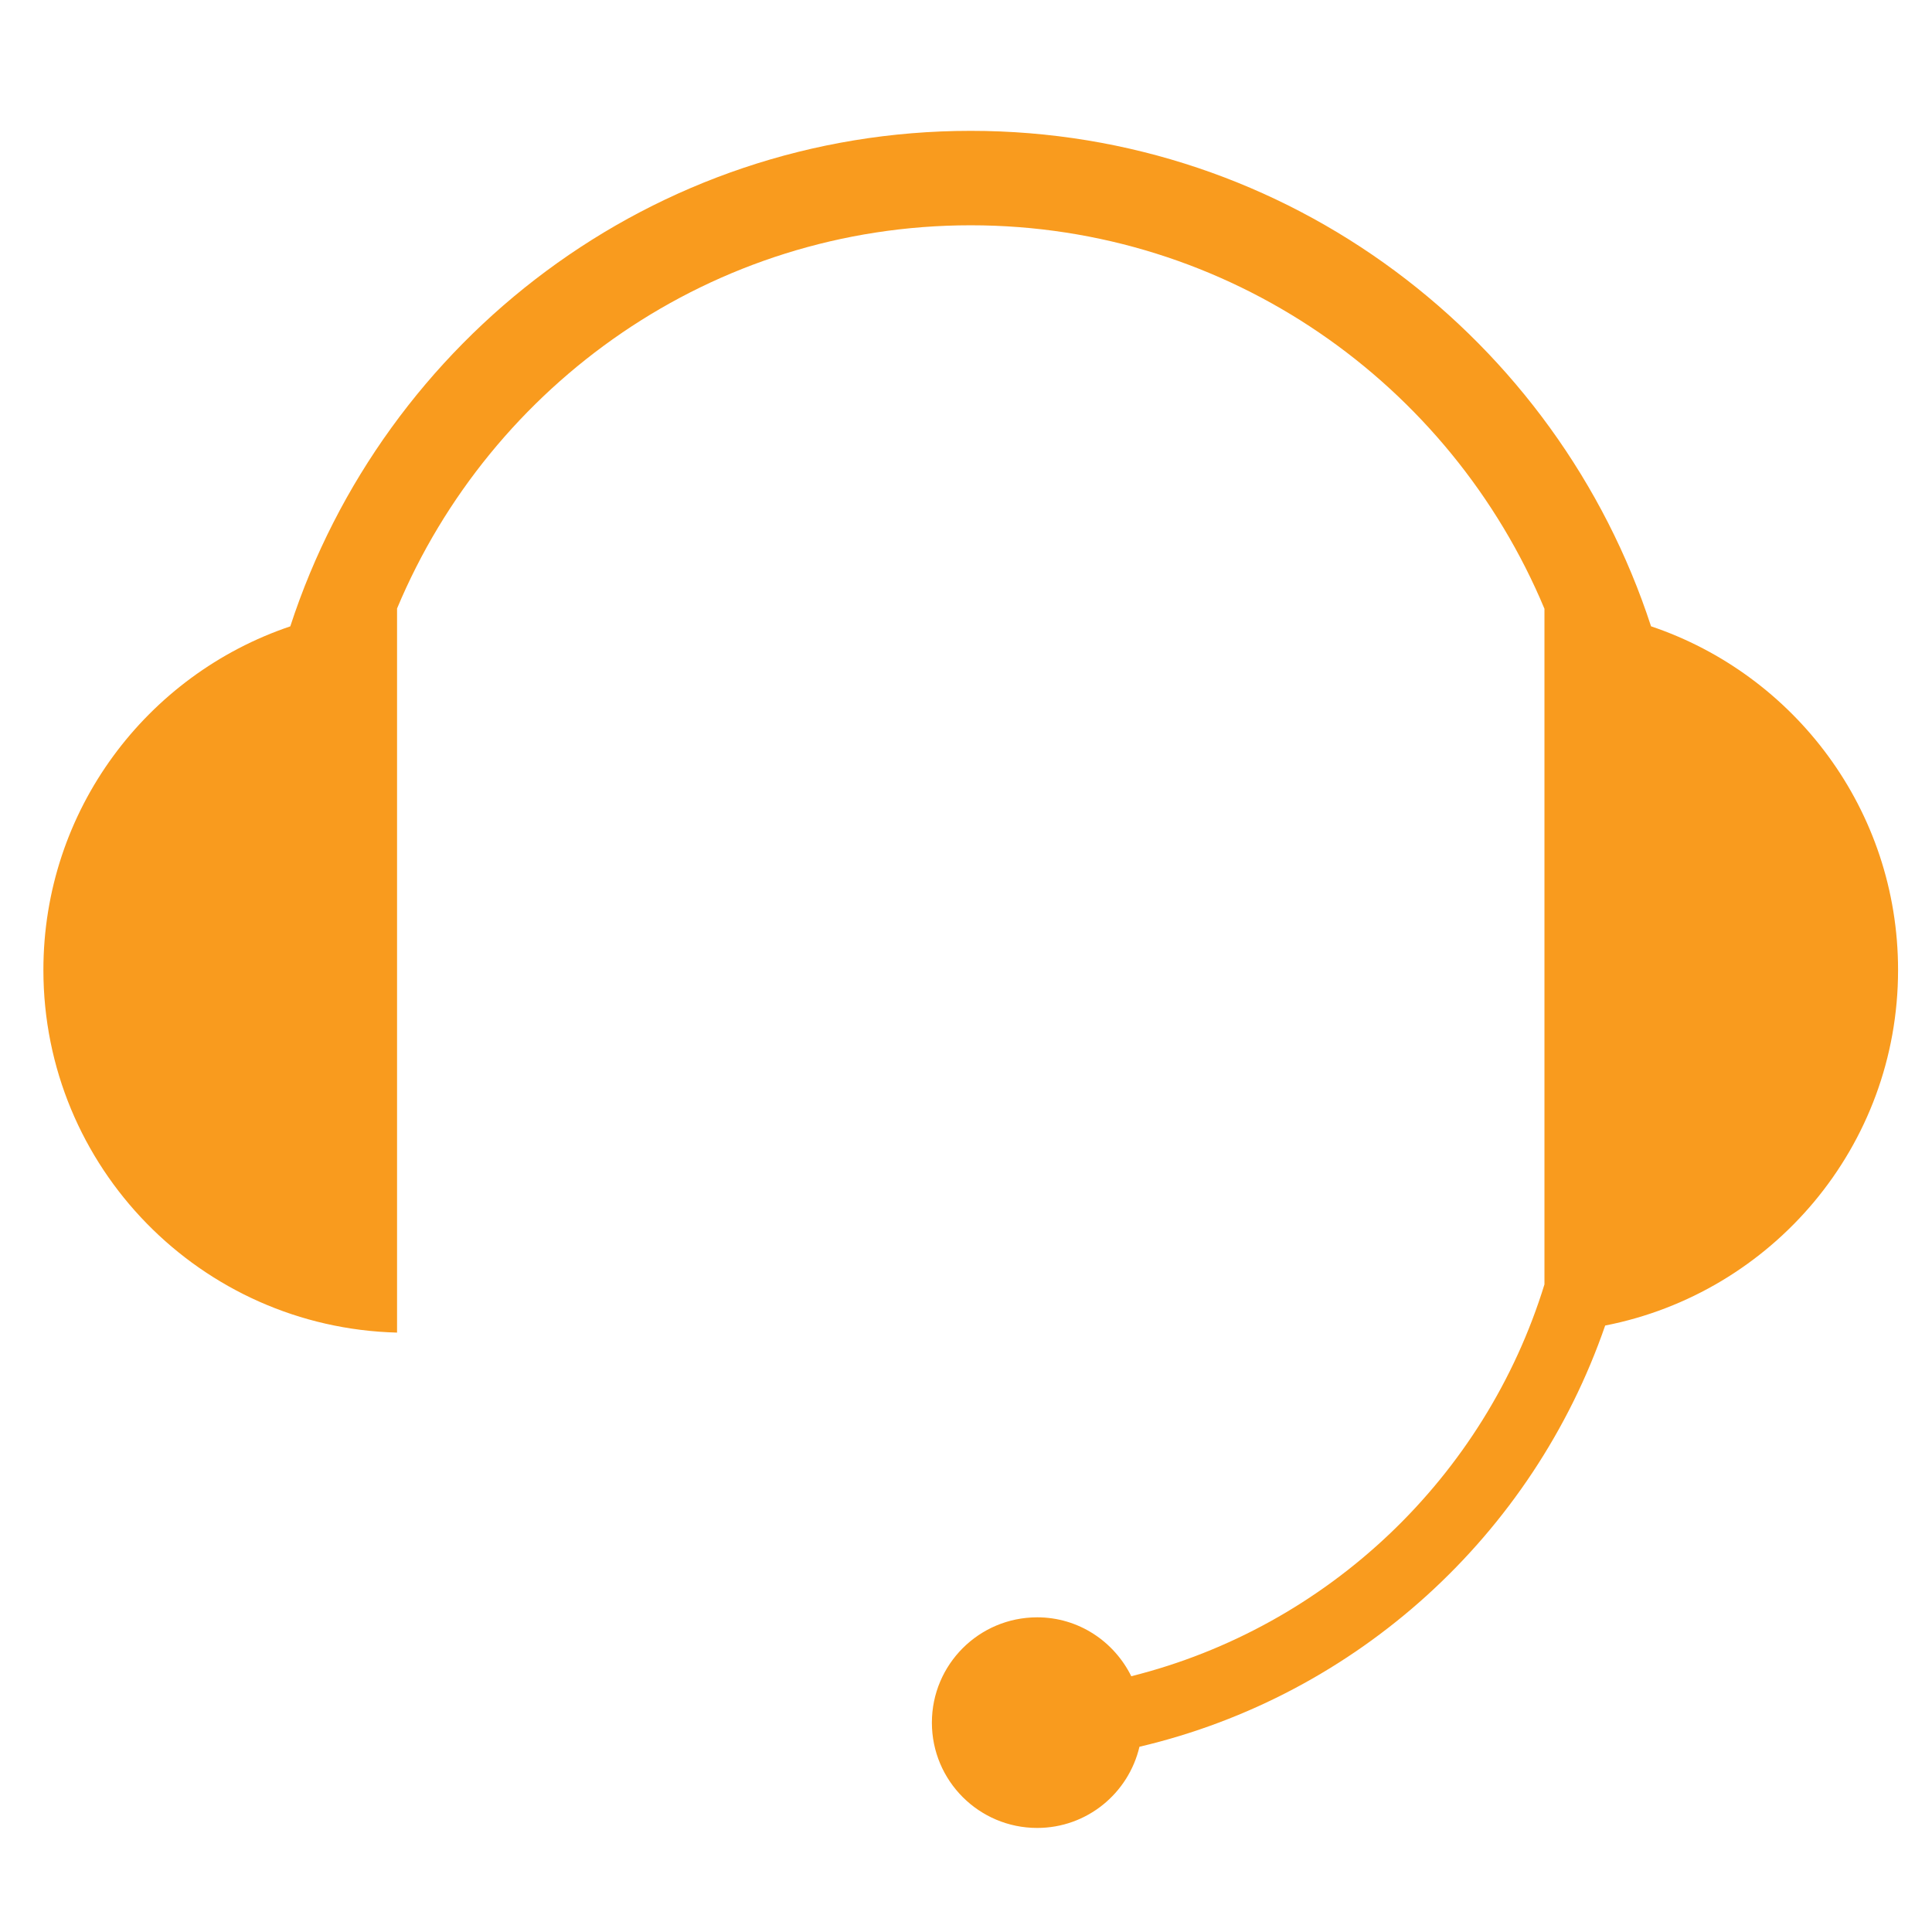 <?xml version="1.0" encoding="utf-8"?>
<!-- Generator: Adobe Illustrator 20.1.0, SVG Export Plug-In . SVG Version: 6.00 Build 0)  -->
<svg version="1.1" id="Layer_1" xmlns="http://www.w3.org/2000/svg" xmlns:xlink="http://www.w3.org/1999/xlink" x="0px" y="0px"
	 viewBox="0 0 43.72 43.72" style="enable-background:new 0 0 43.72 43.72;" xml:space="preserve">
<style type="text/css">
	.st0{fill:#F99B1E;}
</style>
<path class="st0" d="M42.952,21.951c0-3.618-2.341-6.684-5.59-7.778C35.246,7.678,29.159,2.961,21.966,2.961
	c-7.193,0-13.281,4.717-15.397,11.213c-3.247,1.095-5.587,4.16-5.587,7.777c0,4.465,3.565,8.091,8.003,8.205V13.77
	c2.126-5.084,7.135-8.672,12.981-8.672c5.849,0,10.86,3.591,12.984,8.678v15.289c-1.342,4.359-4.897,7.752-9.35,8.867
	c-0.389-0.787-1.192-1.333-2.129-1.333c-1.316,0-2.383,1.067-2.383,2.383c0,1.316,1.067,2.383,2.383,2.383
	c1.127,0,2.067-0.785,2.314-1.837c4.933-1.16,8.906-4.801,10.539-9.532C40.1,29.257,42.952,25.944,42.952,21.951z"/>
</svg>

